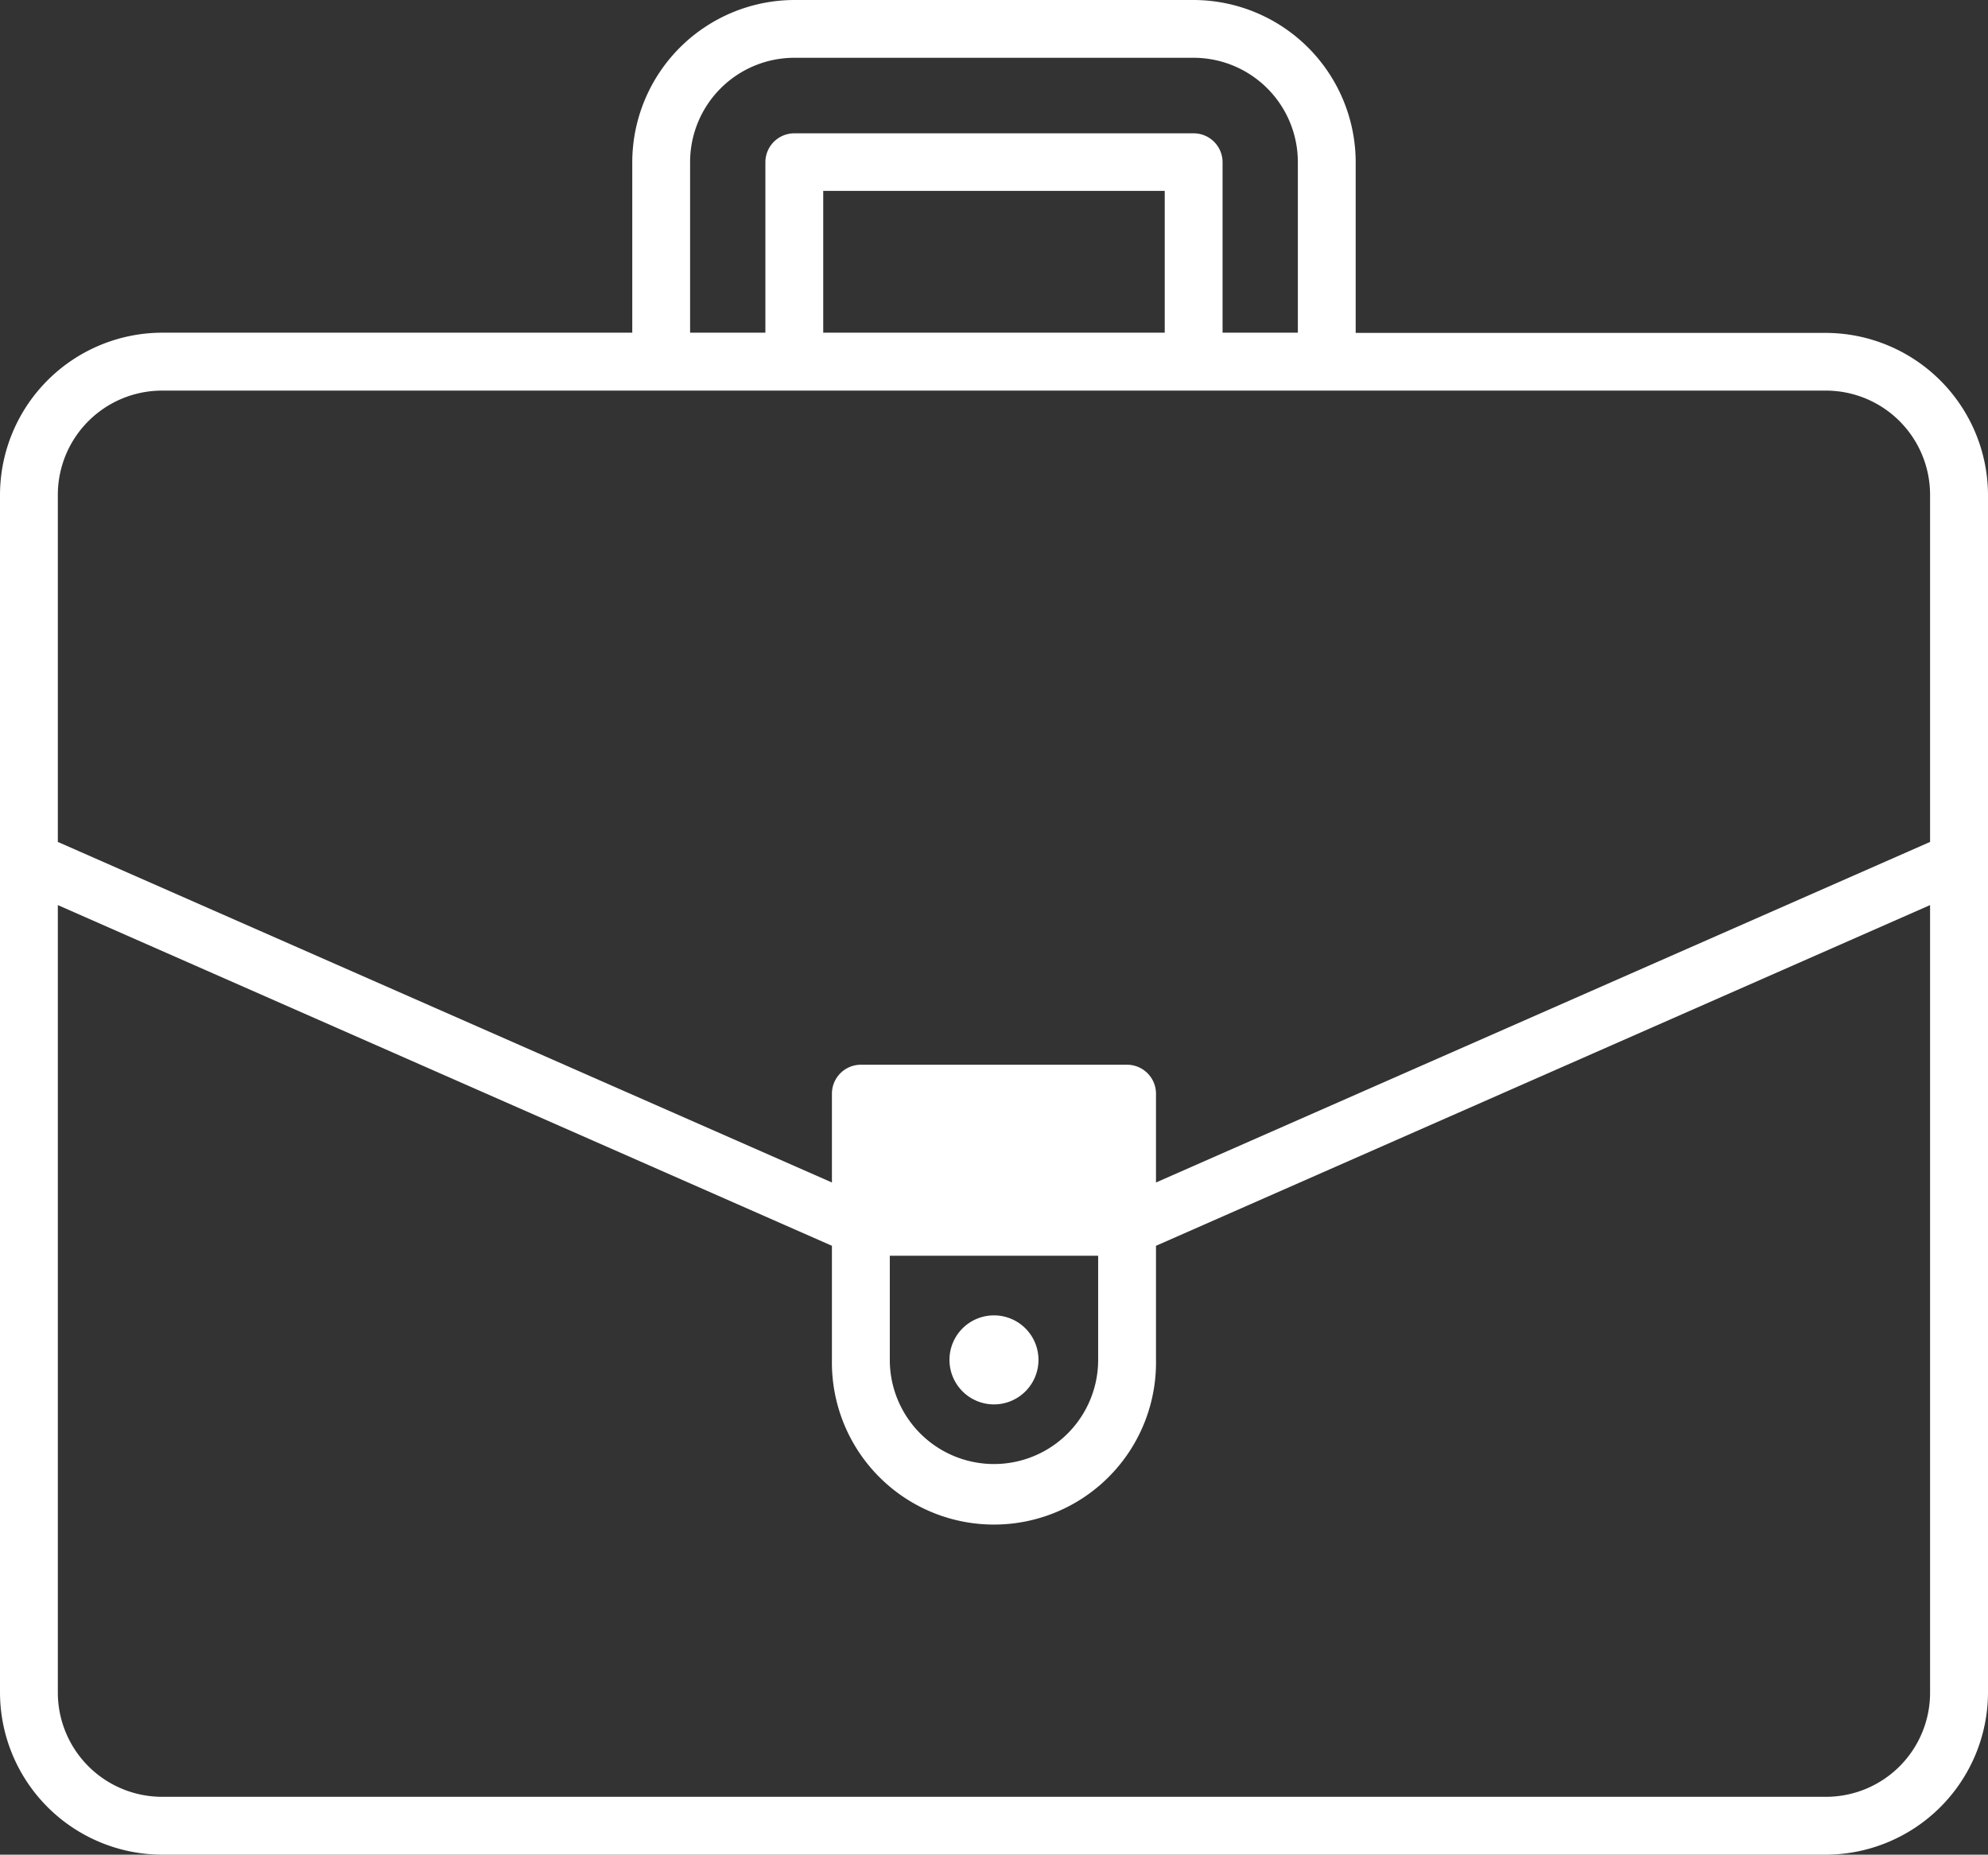 <?xml version="1.0" encoding="UTF-8"?> <svg xmlns="http://www.w3.org/2000/svg" viewBox="0 0 45.475 42.43"><rect x="0" y="0" width="45.475" height="42.43" fill="#333333" stroke="none"/><defs><style>.cls-1{fill:#fff;}</style></defs><g id="Lag_2" data-name="Lag 2"><g id="Lag_1-2" data-name="Lag 1"><path class="cls-1" d="M27.305,0H18.169a3.717,3.717,0,0,0-3.706,3.706V7.611H3.706A3.717,3.717,0,0,0,0,11.318V38.723A3.717,3.717,0,0,0,3.706,42.43H41.768a3.719,3.719,0,0,0,3.707-3.707v-27.4a3.719,3.719,0,0,0-3.707-3.707H31.011v-3.9A3.716,3.716,0,0,0,27.305,0ZM15.786,3.706a2.386,2.386,0,0,1,2.383-2.384h9.136a2.387,2.387,0,0,1,2.383,2.384V7.611H27.966v-3.9a.662.662,0,0,0-.661-.661H18.169a.662.662,0,0,0-.661.661V7.611H15.786Zm10.857.661V7.611H18.831V4.367ZM44.15,38.723a2.381,2.381,0,0,1-2.382,2.383H3.706a2.386,2.386,0,0,1-2.383-2.383V20.706L19.03,28.5V31.11a3.707,3.707,0,1,0,7.413,0V28.5l.06-.026L44.15,20.706ZM25.12,28.728V31.11a2.383,2.383,0,0,1-4.766,0V28.728ZM41.768,8.936a2.384,2.384,0,0,1,2.382,2.382v7.943l-.059.026L26.443,27.052V25.021a.663.663,0,0,0-.661-.663h-6.09a.663.663,0,0,0-.662.663v2.031L1.323,19.261V11.318A2.385,2.385,0,0,1,3.706,8.936Z"></path><path class="cls-1" d="M22.737,30.092h0a1.018,1.018,0,0,1,1.018,1.018h0a1.019,1.019,0,0,1-1.018,1.019h0a1.019,1.019,0,0,1-1.018-1.019h0A1.018,1.018,0,0,1,22.737,30.092Z"></path></g></g></svg> 